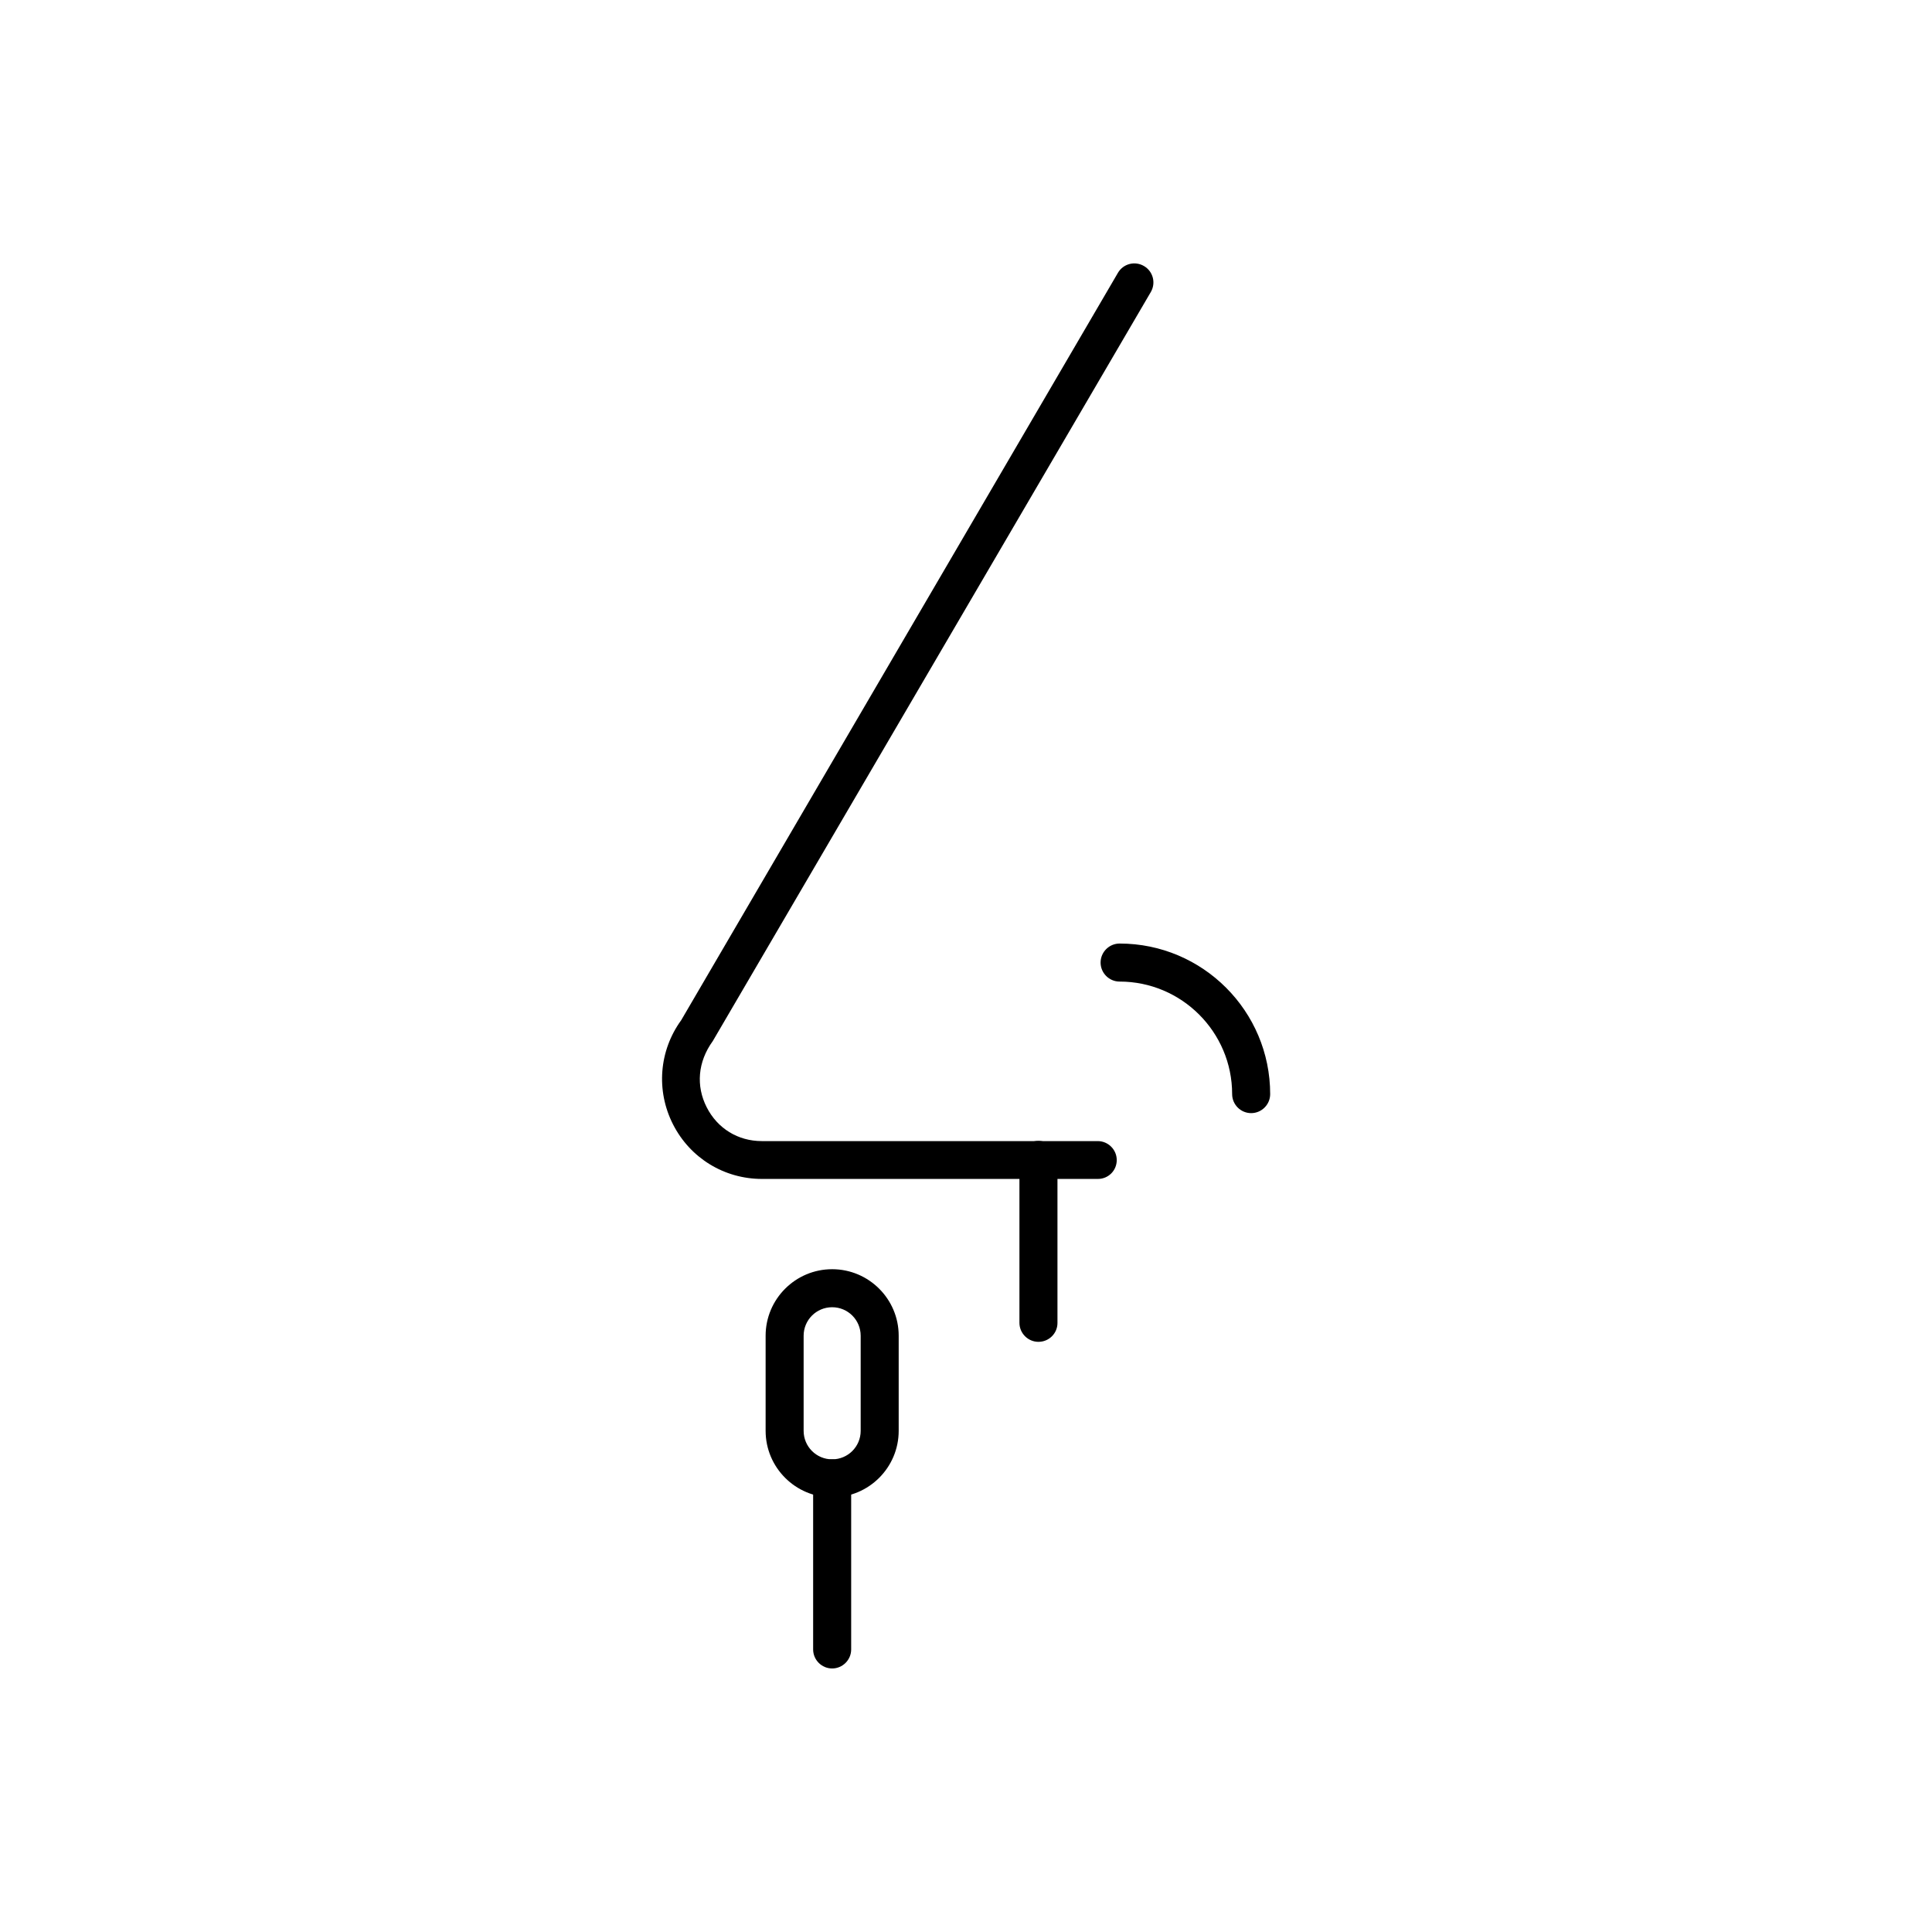 <?xml version="1.0" encoding="UTF-8"?>
<!-- Uploaded to: SVG Find, www.svgfind.com, Generator: SVG Find Mixer Tools -->
<svg fill="#000000" width="800px" height="800px" version="1.1" viewBox="144 144 512 512" xmlns="http://www.w3.org/2000/svg">
 <g>
  <path d="m364.53 540.81c-9.723 0-17.633-7.91-17.633-17.633v-25.191c0-9.723 7.91-17.633 17.633-17.633s17.633 7.91 17.633 17.633v25.191c0 9.723-7.91 17.633-17.633 17.633zm0-50.379c-4.18 0-7.559 3.375-7.559 7.559v25.191c0 4.18 3.375 7.559 7.559 7.559 4.18 0 7.559-3.375 7.559-7.559v-25.191c-0.004-4.184-3.379-7.559-7.559-7.559z"/>
  <path d="m364.53 586.16c-2.769 0-5.039-2.266-5.039-5.039v-45.344c0-2.769 2.266-5.039 5.039-5.039 2.769 0 5.039 2.266 5.039 5.039v45.344c0 2.773-2.269 5.039-5.039 5.039z"/>
  <path d="m434.96 456.43h-89.023c-10.027 0-19.043-5.543-23.578-14.461-4.535-8.918-3.727-19.496 2.168-27.609l115.73-198.05c1.41-2.418 4.484-3.223 6.902-1.812 2.418 1.41 3.223 4.484 1.812 6.902l-116.08 198.5c-3.981 5.492-4.484 11.891-1.613 17.531 2.871 5.644 8.312 8.969 14.609 8.969h89.023c2.769 0 5.039 2.266 5.039 5.039-0.004 2.769-2.219 4.988-4.988 4.988z"/>
  <path d="m419.2 499.6c-2.769 0-5.039-2.266-5.039-5.039v-43.176c0-2.769 2.266-5.039 5.039-5.039 2.769 0 5.039 2.266 5.039 5.039v43.227c-0.004 2.773-2.269 4.988-5.039 4.988z"/>
  <path d="m475.57 438.99c-2.769 0-5.039-2.266-5.039-5.039 0-16.473-13.402-29.824-29.824-29.824-2.769 0-5.039-2.266-5.039-5.039 0-2.769 2.266-5.039 5.039-5.039 22.016 0 39.902 17.887 39.902 39.902 0 2.773-2.269 5.039-5.039 5.039z"/>
 </g>
</svg>